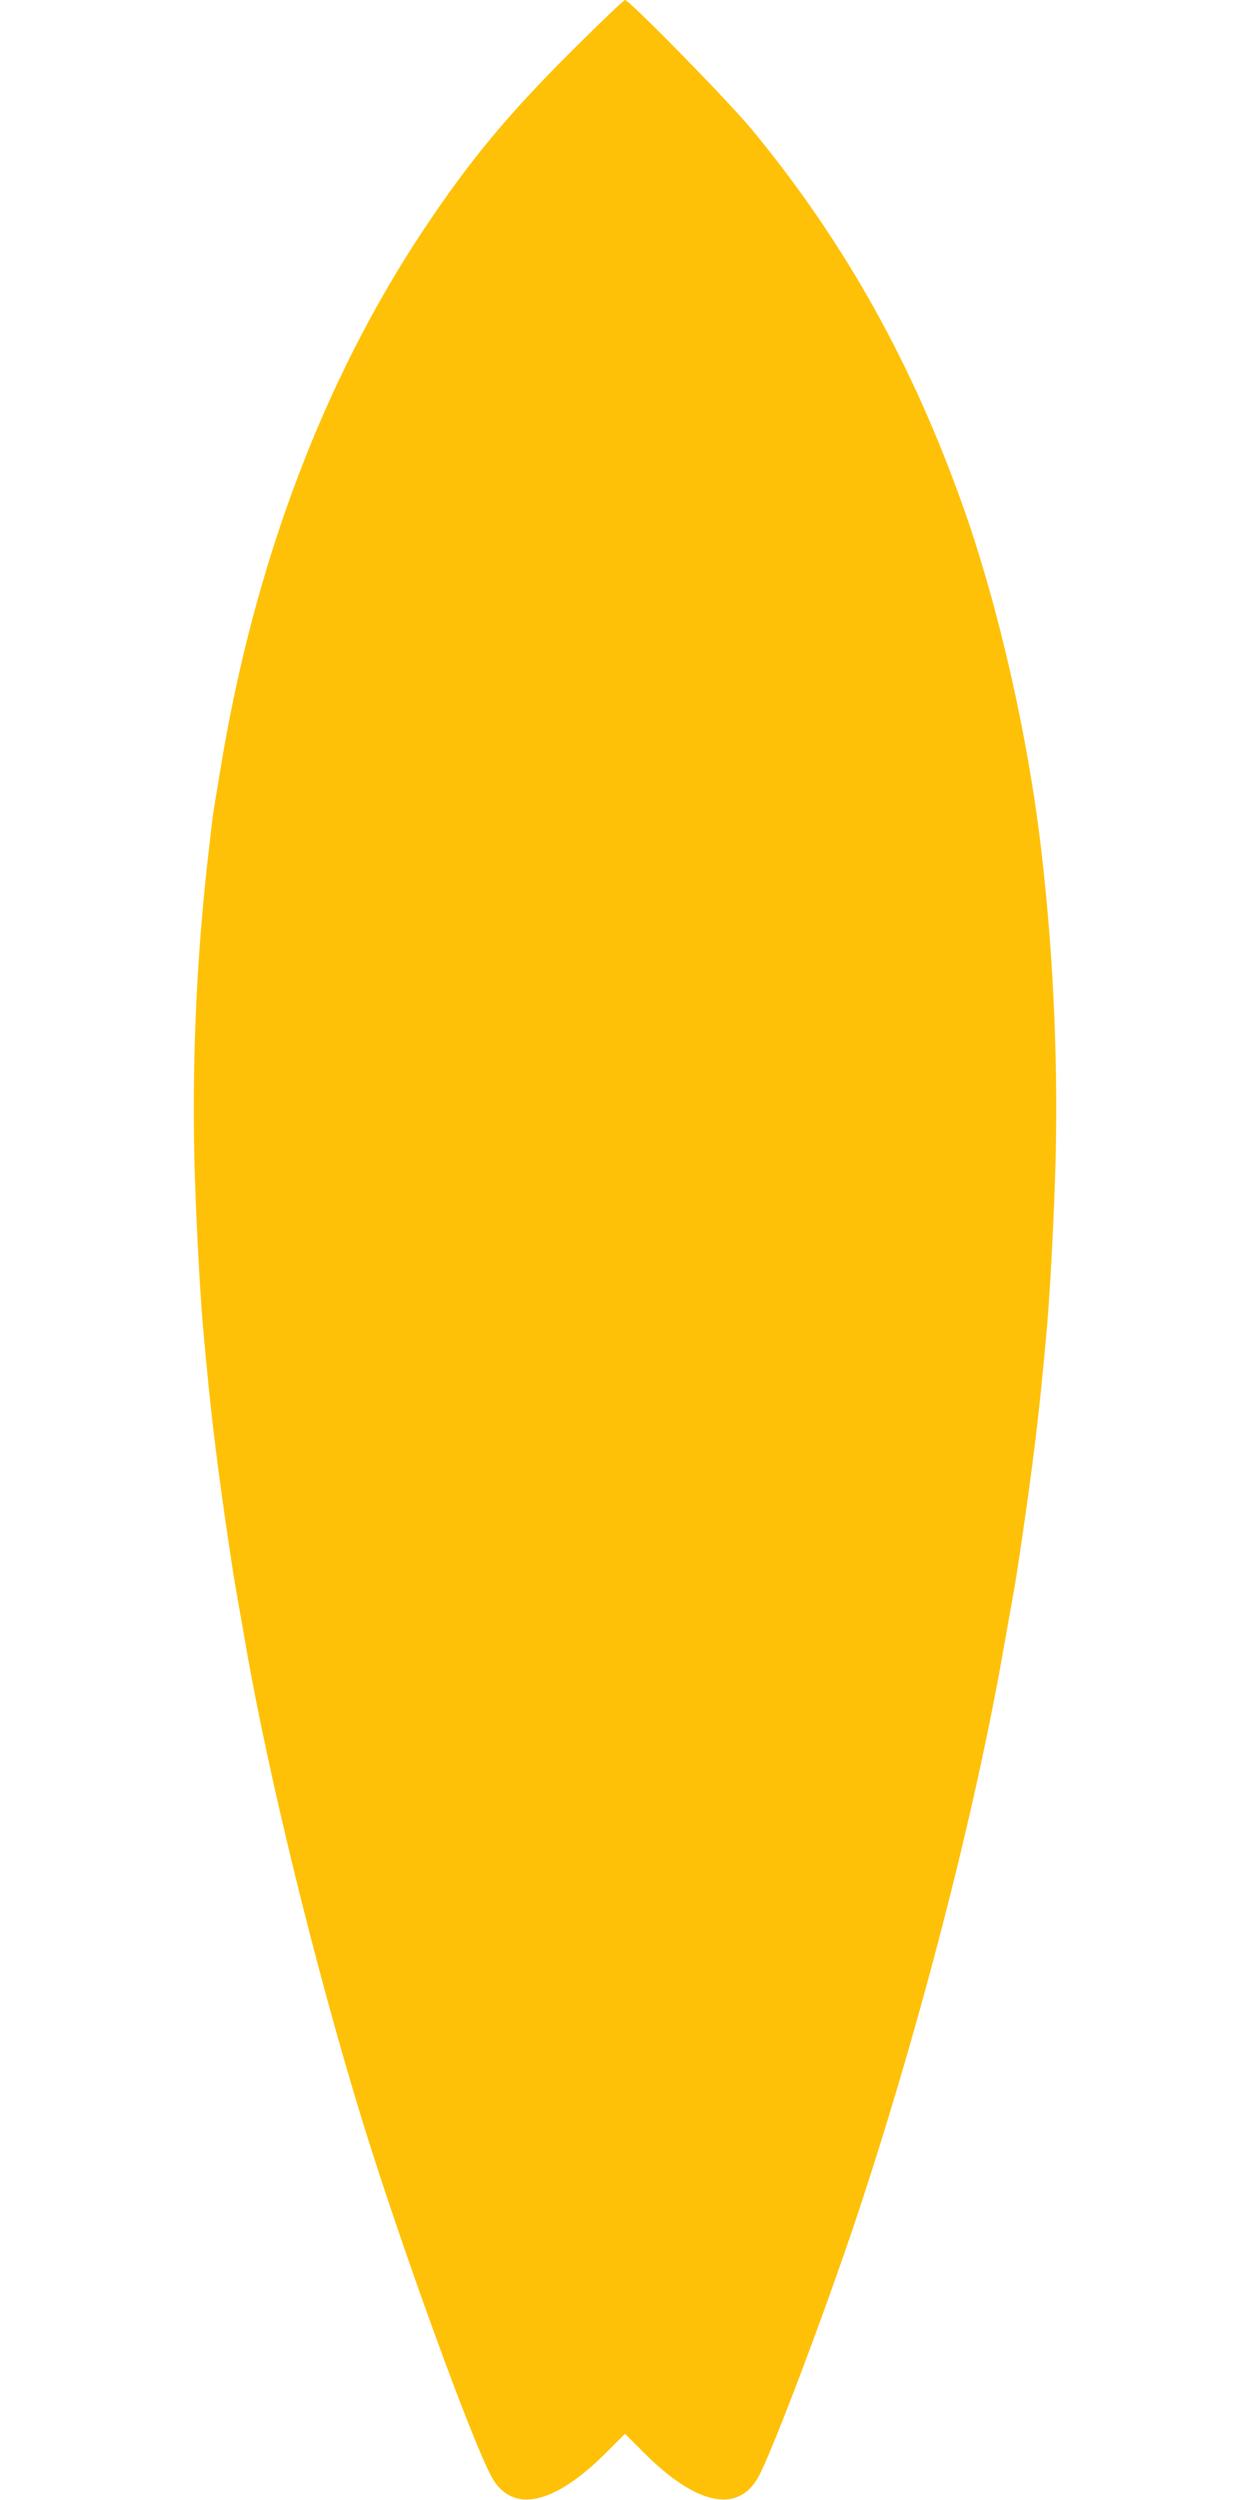 <?xml version="1.0" standalone="no"?>
<!DOCTYPE svg PUBLIC "-//W3C//DTD SVG 20010904//EN"
 "http://www.w3.org/TR/2001/REC-SVG-20010904/DTD/svg10.dtd">
<svg version="1.0" xmlns="http://www.w3.org/2000/svg"
 width="640pt" height="1280pt" viewBox="0 0 640 1280"
 preserveAspectRatio="xMidYMid meet">
<g transform="translate(0,1280) scale(0.1,-0.1)"
fill="#ffc107" stroke="none">
<path d="M2931 12543 c-332 -331 -524 -562 -758 -913 -515 -771 -871 -1714
-1043 -2760 -11 -69 -25 -150 -30 -180 -5 -30 -12 -77 -15 -105 -3 -27 -10
-86 -15 -130 -66 -559 -90 -1140 -72 -1689 11 -313 30 -654 47 -821 2 -27 9
-99 15 -160 23 -243 51 -470 91 -750 40 -274 44 -299 68 -435 11 -63 30 -169
41 -235 117 -669 358 -1651 591 -2410 198 -645 572 -1672 669 -1842 105 -183
317 -137 581 127 l99 99 99 -99 c264 -264 476 -310 581 -127 67 116 341 841
505 1332 319 958 607 2072 754 2918 12 64 30 170 42 235 25 138 28 163 68 437
40 280 68 507 91 750 6 61 13 133 15 160 17 167 36 508 47 821 18 536 -5 1109
-68 1659 -67 588 -217 1253 -399 1770 -262 742 -610 1365 -1084 1940 -119 145
-629 665 -651 665 -6 0 -127 -116 -269 -257z"/>
</g>
</svg>
